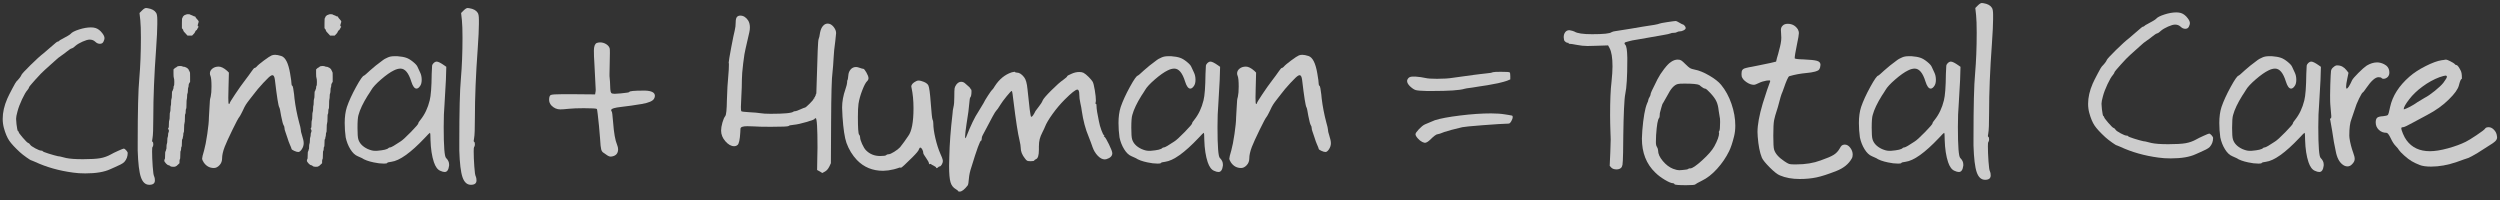 <?xml version="1.0" encoding="UTF-8"?>
<svg width="500px" height="40px" viewBox="0 0 500 40" version="1.1" xmlns="http://www.w3.org/2000/svg" xmlns:xlink="http://www.w3.org/1999/xlink">
    <rect x="0" y="0" width="500" height="40" fill="#333333" stroke="none"/>
    <title>clinical-plus-human</title>
    <g id="clinical-plus-human" stroke="none" stroke-width="1" fill="none" fill-rule="evenodd" opacity="0.75">
        <path d="M14.14,6.76 C14.38,6.467 14.933,6.18 15.8,5.9 C16.667,5.62 17.46,5.48 18.18,5.48 C18.527,5.48 18.833,5.52 19.1,5.6 C19.607,5.76 20.06,6.107 20.46,6.64 C20.753,7.013 20.9,7.347 20.9,7.64 C20.9,7.827 20.833,8.053 20.7,8.32 C20.567,8.613 20.327,8.76 19.98,8.76 C19.633,8.76 19.313,8.613 19.02,8.32 C18.727,8.053 18.367,7.92 17.94,7.92 C17.593,7.92 17.12,8.053 16.52,8.32 C15.92,8.587 15.447,8.867 15.1,9.16 C14.807,9.453 14.553,9.627 14.34,9.68 C14.18,9.707 13.833,9.933 13.3,10.36 C13.087,10.547 12.747,10.8 12.28,11.12 C11.813,11.44 11.473,11.707 11.26,11.92 C11.073,12.107 10.693,12.447 10.12,12.94 C9.547,13.433 9.153,13.787 8.94,14 C8.513,14.373 7.887,15.02 7.06,15.94 C6.233,16.86 5.82,17.36 5.82,17.44 C5.82,17.547 5.713,17.733 5.5,18 C5.207,18.32 4.847,18.933 4.42,19.84 C3.993,20.747 3.687,21.56 3.5,22.28 C3.313,22.947 3.22,23.44 3.22,23.76 C3.22,23.84 3.247,24.2 3.3,24.84 C3.407,25.693 3.5,26.147 3.58,26.2 C3.687,26.253 3.74,26.32 3.74,26.4 C3.74,26.533 4.013,26.913 4.56,27.54 C5.107,28.167 5.447,28.507 5.58,28.56 C5.767,28.613 5.913,28.733 6.02,28.92 C6.127,29.107 6.467,29.353 7.04,29.66 C7.613,29.967 8.007,30.12 8.22,30.12 C8.407,30.12 8.513,30.16 8.54,30.24 C8.567,30.32 8.96,30.48 9.72,30.72 C10.48,30.96 11.1,31.133 11.58,31.24 C11.687,31.24 11.833,31.26 12.02,31.3 C12.207,31.34 12.42,31.393 12.66,31.46 C12.9,31.527 13.087,31.573 13.22,31.6 C13.967,31.76 15.087,31.84 16.58,31.84 C18.127,31.84 19.28,31.773 20.04,31.64 C20.8,31.507 21.513,31.253 22.18,30.88 C22.5,30.693 22.987,30.453 23.64,30.16 C24.293,29.867 24.66,29.72 24.74,29.72 C24.873,29.72 25.04,29.833 25.24,30.06 C25.44,30.287 25.54,30.467 25.54,30.6 C25.54,31.293 25.313,31.893 24.86,32.4 C24.7,32.56 24.453,32.727 24.12,32.9 C23.787,33.073 23.4,33.253 22.96,33.44 C22.52,33.627 22.22,33.76 22.06,33.84 C20.86,34.4 19.193,34.68 17.06,34.68 C16.153,34.68 15.34,34.627 14.62,34.52 C11.82,34.147 9.273,33.427 6.98,32.36 C6.873,32.307 6.713,32.24 6.5,32.16 L6.3,32.08 C6.193,32.08 5.86,31.88 5.3,31.48 C4.74,31.08 4.3,30.733 3.98,30.44 C2.967,29.507 2.253,28.733 1.84,28.12 C1.427,27.507 1.073,26.667 0.78,25.6 C0.62,25.013 0.54,24.4 0.54,23.76 C0.54,22.48 0.847,21.133 1.46,19.72 C1.647,19.293 1.98,18.627 2.46,17.72 C2.94,16.813 3.22,16.333 3.3,16.28 C3.833,15.747 4.167,15.307 4.3,14.96 C4.407,14.747 5.007,14.1 6.1,13.02 C7.193,11.94 8.087,11.133 8.78,10.6 C8.94,10.467 9.233,10.213 9.66,9.84 C10.087,9.467 10.367,9.227 10.5,9.12 C11.087,8.587 11.433,8.32 11.54,8.32 C11.647,8.32 11.713,8.293 11.74,8.24 C11.9,8.08 12.127,7.933 12.42,7.8 C13.433,7.267 14.007,6.92 14.14,6.76 Z" id="Path" fill="#FFFFFF" fill-rule="nonzero"></path>
        <path d="M28.42,2.08 C28.74,1.76 29.007,1.6 29.22,1.6 C29.247,1.6 29.293,1.607 29.36,1.62 C29.427,1.633 29.487,1.64 29.54,1.64 C30.367,1.773 30.927,2.08 31.22,2.56 C31.38,2.773 31.46,3.24 31.46,3.96 L31.46,4.84 C31.46,5.853 31.38,7.507 31.22,9.8 C30.847,14.893 30.66,19.467 30.66,23.52 C30.66,25.733 30.607,27.107 30.5,27.64 C30.393,28.093 30.393,28.333 30.5,28.36 C30.607,28.413 30.66,28.573 30.66,28.84 C30.66,29.107 30.607,29.293 30.5,29.4 C30.447,29.453 30.42,29.747 30.42,30.28 C30.42,31.133 30.46,32.133 30.54,33.28 C30.62,34.427 30.713,35.08 30.82,35.24 C30.927,35.453 30.98,35.733 30.98,36.08 C30.98,36.667 30.607,36.96 29.86,36.96 C29.087,36.96 28.527,36.453 28.18,35.44 C27.833,34.427 27.62,32.653 27.54,30.12 L27.54,28.48 C27.54,22.213 27.647,17.96 27.86,15.72 C28.073,13.213 28.18,10.493 28.18,7.56 C28.18,6.013 28.14,4.84 28.06,4.04 L27.9,2.6 L28.42,2.08 Z" id="Path" fill="#FFFFFF" fill-rule="nonzero"></path>
        <path d="M36.7,3.2 C36.833,3.067 36.927,3 36.98,3 C37.033,3 37.107,2.973 37.2,2.92 C37.293,2.867 37.42,2.84 37.58,2.84 C37.847,2.84 38.007,2.867 38.06,2.92 C38.113,2.973 38.167,3 38.22,3 C38.273,3 38.327,3.02 38.38,3.06 C38.433,3.1 38.473,3.12 38.5,3.12 C38.553,3.12 38.613,3.147 38.68,3.2 C38.747,3.253 38.82,3.28 38.9,3.28 C39.033,3.28 39.1,3.32 39.1,3.4 C39.1,3.48 39.207,3.627 39.42,3.84 C39.633,4.053 39.74,4.227 39.74,4.36 C39.74,4.387 39.693,4.54 39.6,4.82 C39.507,5.1 39.527,5.253 39.66,5.28 C39.74,5.333 39.747,5.387 39.68,5.44 C39.613,5.493 39.58,5.533 39.58,5.56 C39.58,5.613 39.553,5.667 39.5,5.72 C39.447,5.773 39.42,5.827 39.42,5.88 C39.42,5.933 39.373,5.987 39.28,6.04 C39.187,6.093 39.14,6.133 39.14,6.16 C39.14,6.187 39.113,6.233 39.06,6.3 C39.007,6.367 38.98,6.427 38.98,6.48 C38.98,6.533 38.793,6.747 38.42,7.12 L37.5,7.12 L37.1,6.68 C36.807,6.387 36.66,6.2 36.66,6.12 C36.66,5.987 36.567,5.827 36.38,5.64 L36.38,4.64 C36.38,3.973 36.407,3.627 36.46,3.6 C36.513,3.547 36.54,3.493 36.54,3.44 C36.54,3.387 36.593,3.307 36.7,3.2 Z M34.7,13.88 C34.94,13.64 35.087,13.52 35.14,13.52 C35.193,13.52 35.273,13.467 35.38,13.36 C35.487,13.253 35.687,13.2 35.98,13.2 C36.22,13.2 36.387,13.227 36.48,13.28 C36.573,13.333 36.687,13.36 36.82,13.36 C36.927,13.36 37.02,13.387 37.1,13.44 C37.18,13.493 37.233,13.52 37.26,13.52 C37.313,13.52 37.407,13.58 37.54,13.7 C37.673,13.82 37.74,13.907 37.74,13.96 C37.74,14.013 37.767,14.067 37.82,14.12 C37.873,14.173 37.9,14.227 37.9,14.28 C37.9,14.333 37.927,14.387 37.98,14.44 C38.007,14.44 38.02,14.773 38.02,15.44 L38.02,16.36 C37.833,16.653 37.74,16.84 37.74,16.92 C37.74,17.187 37.713,17.373 37.66,17.48 C37.607,17.587 37.58,17.787 37.58,18.08 C37.58,18.373 37.553,18.573 37.5,18.68 C37.447,18.787 37.42,18.973 37.42,19.24 C37.42,19.507 37.4,19.707 37.36,19.84 C37.32,19.973 37.3,20.28 37.3,20.76 C37.3,21.4 37.273,21.733 37.22,21.76 C37.167,21.813 37.14,21.987 37.14,22.28 C37.14,22.573 37.113,22.747 37.06,22.8 C37.007,22.827 36.98,23.133 36.98,23.72 C36.98,24.2 36.953,24.507 36.9,24.64 C36.847,24.773 36.82,25.08 36.82,25.56 C36.82,26.147 36.793,26.453 36.74,26.48 C36.687,26.533 36.66,26.68 36.66,26.92 C36.66,27.08 36.64,27.213 36.6,27.32 C36.56,27.427 36.54,27.533 36.54,27.64 C36.54,27.72 36.513,27.787 36.46,27.84 C36.407,27.867 36.38,28.12 36.38,28.6 C36.38,29.08 36.353,29.333 36.3,29.36 C36.247,29.413 36.22,29.547 36.22,29.76 C36.22,29.973 36.193,30.107 36.14,30.16 C36.087,30.187 36.06,30.467 36.06,31 C36.06,31.533 36.033,31.813 35.98,31.84 C35.927,31.893 35.9,32.04 35.9,32.28 L35.9,32.64 C35.527,33.013 35.327,33.2 35.3,33.2 C35.247,33.2 35.193,33.227 35.14,33.28 C35.087,33.333 34.913,33.36 34.62,33.36 C34.327,33.36 34.127,33.307 34.02,33.2 C33.913,33.093 33.807,33.04 33.7,33.04 C33.593,33.04 33.433,32.933 33.22,32.72 C32.98,32.48 32.86,32.28 32.86,32.12 C32.86,31.987 32.887,31.893 32.94,31.84 C32.993,31.813 33.02,31.547 33.02,31.04 C33.02,30.56 33.047,30.307 33.1,30.28 C33.153,30.227 33.18,30.16 33.18,30.08 C33.18,29.973 33.207,29.893 33.26,29.84 C33.287,29.813 33.3,29.64 33.3,29.32 C33.3,29.053 33.327,28.86 33.38,28.74 C33.433,28.62 33.46,28.4 33.46,28.08 C33.46,27.76 33.487,27.54 33.54,27.42 C33.593,27.3 33.62,27.133 33.62,26.92 C33.62,26.733 33.647,26.593 33.7,26.5 C33.753,26.407 33.78,26.293 33.78,26.16 C33.78,26.053 33.753,25.967 33.7,25.9 C33.647,25.833 33.62,25.773 33.62,25.72 C33.62,25.667 33.647,25.613 33.7,25.56 C33.753,25.533 33.78,25.28 33.78,24.8 C33.78,24.4 33.807,24.147 33.86,24.04 C33.913,23.933 33.94,23.653 33.94,23.2 C33.94,22.773 33.967,22.507 34.02,22.4 C34.073,22.293 34.1,22.08 34.1,21.76 C34.1,21.44 34.12,21.227 34.16,21.12 C34.2,21.013 34.22,20.787 34.22,20.44 C34.22,20.093 34.247,19.867 34.3,19.76 C34.353,19.653 34.38,19.4 34.38,19 C34.38,18.52 34.407,18.267 34.46,18.24 C34.513,18.187 34.54,18.133 34.54,18.08 C34.54,18.027 34.567,17.953 34.62,17.86 C34.673,17.767 34.7,17.667 34.7,17.56 C34.7,17.347 34.727,17.213 34.78,17.16 C34.833,17.133 34.86,16.88 34.86,16.4 C34.86,16 34.833,15.74 34.78,15.62 C34.727,15.5 34.7,15.213 34.7,14.76 L34.7,13.88 Z" id="Shape" fill="#FFFFFF" fill-rule="nonzero"></path>
        <path d="M41.78,23.52 C41.78,23.2 41.813,22.62 41.88,21.78 C41.947,20.94 41.98,20.387 41.98,20.12 C41.98,19.96 42.033,19.693 42.14,19.32 C42.247,18.84 42.3,18.173 42.3,17.32 C42.3,16.227 42.233,15.52 42.1,15.2 C42.02,15.04 41.98,14.867 41.98,14.68 C41.98,14.307 42.147,13.987 42.48,13.72 C42.813,13.453 43.233,13.32 43.74,13.32 C44.22,13.32 44.78,13.6 45.42,14.16 L45.78,14.52 L45.7,17.64 C45.673,18.173 45.66,18.813 45.66,19.56 C45.66,20.387 45.7,20.8 45.78,20.8 C45.887,20.8 45.94,20.747 45.94,20.64 C45.94,20.533 46.3,19.94 47.02,18.86 C47.74,17.78 48.367,16.893 48.9,16.2 C49.513,15.4 49.993,14.747 50.34,14.24 C50.633,13.813 50.82,13.6 50.9,13.6 C51.007,13.6 51.14,13.52 51.3,13.36 C51.513,13.093 52.007,12.673 52.78,12.1 C53.553,11.527 54.073,11.187 54.34,11.08 C54.553,11 54.78,10.96 55.02,10.96 C55.34,10.96 55.753,11.04 56.26,11.2 C57.087,11.467 57.673,12.627 58.02,14.68 C58.207,15.747 58.3,16.44 58.3,16.76 C58.3,16.973 58.353,17.107 58.46,17.16 C58.513,17.16 58.573,17.327 58.64,17.66 C58.707,17.993 58.767,18.407 58.82,18.9 C58.873,19.393 58.9,19.667 58.9,19.72 C59.087,21.267 59.393,22.853 59.82,24.48 C60.033,25.227 60.14,25.68 60.14,25.84 C60.14,26.133 60.233,26.56 60.42,27.12 C60.633,27.76 60.74,28.267 60.74,28.64 C60.74,29.067 60.607,29.48 60.34,29.88 C60.1,30.227 59.873,30.4 59.66,30.4 C59.447,30.4 59.167,30.32 58.82,30.16 C58.473,30 58.3,29.867 58.3,29.76 C58.3,29.68 58.18,29.373 57.94,28.84 C57.807,28.547 57.647,28.1 57.46,27.5 C57.273,26.9 57.14,26.507 57.06,26.32 C56.953,26.053 56.9,25.827 56.9,25.64 C56.9,25.4 56.833,25.187 56.7,25 C56.593,24.84 56.433,24.227 56.22,23.16 C56.06,22.147 55.94,21.587 55.86,21.48 C55.673,21.213 55.38,19.373 54.98,15.96 C54.9,15.347 54.74,15.04 54.5,15.04 C54.42,15.04 54.327,15.067 54.22,15.12 C53.98,15.227 53.453,15.72 52.64,16.6 C51.827,17.48 51.207,18.213 50.78,18.8 C50.62,19.013 50.36,19.347 50,19.8 C49.64,20.253 49.367,20.627 49.18,20.92 C48.993,21.213 48.793,21.6 48.58,22.08 C48.5,22.24 48.407,22.427 48.3,22.64 C48.193,22.853 48.1,23.027 48.02,23.16 C47.94,23.293 47.887,23.373 47.86,23.4 C47.673,23.613 47.213,24.473 46.48,25.98 C45.747,27.487 45.233,28.613 44.94,29.36 C44.593,30.267 44.42,31.04 44.42,31.68 C44.42,32.213 44.247,32.667 43.9,33.04 C43.553,33.413 43.18,33.6 42.78,33.6 C41.927,33.6 41.247,33.227 40.74,32.48 C40.527,32.133 40.42,31.893 40.42,31.76 C40.42,31.52 40.553,30.96 40.82,30.08 C41.033,29.333 41.247,28.233 41.46,26.78 C41.673,25.327 41.78,24.24 41.78,23.52 Z" id="Path" fill="#FFFFFF" fill-rule="nonzero"></path>
        <path d="M65.22,3.2 C65.353,3.067 65.447,3 65.5,3 C65.553,3 65.627,2.973 65.72,2.92 C65.813,2.867 65.94,2.84 66.1,2.84 C66.367,2.84 66.527,2.867 66.58,2.92 C66.633,2.973 66.687,3 66.74,3 C66.793,3 66.847,3.02 66.9,3.06 C66.953,3.1 66.993,3.12 67.02,3.12 C67.073,3.12 67.133,3.147 67.2,3.2 C67.267,3.253 67.34,3.28 67.42,3.28 C67.553,3.28 67.62,3.32 67.62,3.4 C67.62,3.48 67.727,3.627 67.94,3.84 C68.153,4.053 68.26,4.227 68.26,4.36 C68.26,4.387 68.213,4.54 68.12,4.82 C68.027,5.1 68.047,5.253 68.18,5.28 C68.26,5.333 68.267,5.387 68.2,5.44 C68.133,5.493 68.1,5.533 68.1,5.56 C68.1,5.613 68.073,5.667 68.02,5.72 C67.967,5.773 67.94,5.827 67.94,5.88 C67.94,5.933 67.893,5.987 67.8,6.04 C67.707,6.093 67.66,6.133 67.66,6.16 C67.66,6.187 67.633,6.233 67.58,6.3 C67.527,6.367 67.5,6.427 67.5,6.48 C67.5,6.533 67.313,6.747 66.94,7.12 L66.02,7.12 L65.62,6.68 C65.327,6.387 65.18,6.2 65.18,6.12 C65.18,5.987 65.087,5.827 64.9,5.64 L64.9,4.64 C64.9,3.973 64.927,3.627 64.98,3.6 C65.033,3.547 65.06,3.493 65.06,3.44 C65.06,3.387 65.113,3.307 65.22,3.2 Z M63.22,13.88 C63.46,13.64 63.607,13.52 63.66,13.52 C63.713,13.52 63.793,13.467 63.9,13.36 C64.007,13.253 64.207,13.2 64.5,13.2 C64.74,13.2 64.907,13.227 65,13.28 C65.093,13.333 65.207,13.36 65.34,13.36 C65.447,13.36 65.54,13.387 65.62,13.44 C65.7,13.493 65.753,13.52 65.78,13.52 C65.833,13.52 65.927,13.58 66.06,13.7 C66.193,13.82 66.26,13.907 66.26,13.96 C66.26,14.013 66.287,14.067 66.34,14.12 C66.393,14.173 66.42,14.227 66.42,14.28 C66.42,14.333 66.447,14.387 66.5,14.44 C66.527,14.44 66.54,14.773 66.54,15.44 L66.54,16.36 C66.353,16.653 66.26,16.84 66.26,16.92 C66.26,17.187 66.233,17.373 66.18,17.48 C66.127,17.587 66.1,17.787 66.1,18.08 C66.1,18.373 66.073,18.573 66.02,18.68 C65.967,18.787 65.94,18.973 65.94,19.24 C65.94,19.507 65.92,19.707 65.88,19.84 C65.84,19.973 65.82,20.28 65.82,20.76 C65.82,21.4 65.793,21.733 65.74,21.76 C65.687,21.813 65.66,21.987 65.66,22.28 C65.66,22.573 65.633,22.747 65.58,22.8 C65.527,22.827 65.5,23.133 65.5,23.72 C65.5,24.2 65.473,24.507 65.42,24.64 C65.367,24.773 65.34,25.08 65.34,25.56 C65.34,26.147 65.313,26.453 65.26,26.48 C65.207,26.533 65.18,26.68 65.18,26.92 C65.18,27.08 65.16,27.213 65.12,27.32 C65.08,27.427 65.06,27.533 65.06,27.64 C65.06,27.72 65.033,27.787 64.98,27.84 C64.927,27.867 64.9,28.12 64.9,28.6 C64.9,29.08 64.873,29.333 64.82,29.36 C64.767,29.413 64.74,29.547 64.74,29.76 C64.74,29.973 64.713,30.107 64.66,30.16 C64.607,30.187 64.58,30.467 64.58,31 C64.58,31.533 64.553,31.813 64.5,31.84 C64.447,31.893 64.42,32.04 64.42,32.28 L64.42,32.64 C64.047,33.013 63.847,33.2 63.82,33.2 C63.767,33.2 63.713,33.227 63.66,33.28 C63.607,33.333 63.433,33.36 63.14,33.36 C62.847,33.36 62.647,33.307 62.54,33.2 C62.433,33.093 62.327,33.04 62.22,33.04 C62.113,33.04 61.953,32.933 61.74,32.72 C61.5,32.48 61.38,32.28 61.38,32.12 C61.38,31.987 61.407,31.893 61.46,31.84 C61.513,31.813 61.54,31.547 61.54,31.04 C61.54,30.56 61.567,30.307 61.62,30.28 C61.673,30.227 61.7,30.16 61.7,30.08 C61.7,29.973 61.727,29.893 61.78,29.84 C61.807,29.813 61.82,29.64 61.82,29.32 C61.82,29.053 61.847,28.86 61.9,28.74 C61.953,28.62 61.98,28.4 61.98,28.08 C61.98,27.76 62.007,27.54 62.06,27.42 C62.113,27.3 62.14,27.133 62.14,26.92 C62.14,26.733 62.167,26.593 62.22,26.5 C62.273,26.407 62.3,26.293 62.3,26.16 C62.3,26.053 62.273,25.967 62.22,25.9 C62.167,25.833 62.14,25.773 62.14,25.72 C62.14,25.667 62.167,25.613 62.22,25.56 C62.273,25.533 62.3,25.28 62.3,24.8 C62.3,24.4 62.327,24.147 62.38,24.04 C62.433,23.933 62.46,23.653 62.46,23.2 C62.46,22.773 62.487,22.507 62.54,22.4 C62.593,22.293 62.62,22.08 62.62,21.76 C62.62,21.44 62.64,21.227 62.68,21.12 C62.72,21.013 62.74,20.787 62.74,20.44 C62.74,20.093 62.767,19.867 62.82,19.76 C62.873,19.653 62.9,19.4 62.9,19 C62.9,18.52 62.927,18.267 62.98,18.24 C63.033,18.187 63.06,18.133 63.06,18.08 C63.06,18.027 63.087,17.953 63.14,17.86 C63.193,17.767 63.22,17.667 63.22,17.56 C63.22,17.347 63.247,17.213 63.3,17.16 C63.353,17.133 63.38,16.88 63.38,16.4 C63.38,16 63.353,15.74 63.3,15.62 C63.247,15.5 63.22,15.213 63.22,14.76 L63.22,13.88 Z" id="Shape" fill="#FFFFFF" fill-rule="nonzero"></path>
        <path d="M77.58,11.48 C77.927,11.32 78.367,11.24 78.9,11.24 L79.46,11.24 C80.207,11.293 80.807,11.4 81.26,11.56 C81.66,11.693 82.107,11.96 82.6,12.36 C83.093,12.76 83.393,13.093 83.5,13.36 C83.553,13.52 83.727,13.893 84.02,14.48 C84.233,14.907 84.34,15.4 84.34,15.96 C84.34,16.493 84.233,16.907 84.02,17.2 C83.78,17.547 83.54,17.72 83.3,17.72 C82.9,17.72 82.553,17.253 82.26,16.32 C81.727,14.587 81.007,13.72 80.1,13.72 C79.7,13.72 79.26,13.84 78.78,14.08 C78.06,14.427 77.207,15.027 76.22,15.88 C75.233,16.733 74.58,17.44 74.26,18 C74.233,18.053 74.18,18.14 74.1,18.26 C74.02,18.38 73.927,18.527 73.82,18.7 C73.713,18.873 73.62,19.013 73.54,19.12 C72.607,20.613 71.993,21.907 71.7,23 C71.567,23.4 71.5,24.253 71.5,25.56 C71.5,26.733 71.553,27.493 71.66,27.84 C71.9,28.667 72.527,29.32 73.54,29.8 C74.1,30.04 74.567,30.16 74.94,30.16 L75.38,30.16 C76.713,30.053 77.487,29.867 77.7,29.6 C77.78,29.52 77.9,29.48 78.06,29.48 C78.14,29.48 78.367,29.373 78.74,29.16 L80.06,28.32 C80.46,28.08 81.16,27.447 82.16,26.42 C83.16,25.393 83.66,24.813 83.66,24.68 C83.66,24.547 83.807,24.307 84.1,23.96 C84.953,22.893 85.567,21.6 85.94,20.08 C86.18,19.147 86.313,17.373 86.34,14.76 C86.367,13.827 86.393,13.28 86.42,13.12 C86.447,12.96 86.54,12.8 86.7,12.64 C86.913,12.427 87.127,12.32 87.34,12.32 C87.633,12.32 88.14,12.573 88.86,13.08 L89.26,13.36 L89.18,16 C89.153,16.667 89.06,18.307 88.9,20.92 C88.793,22.093 88.74,23.587 88.74,25.4 C88.74,29.293 88.9,31.36 89.22,31.6 C89.62,32 89.82,32.427 89.82,32.88 L89.82,33.12 C89.713,33.973 89.42,34.4 88.94,34.4 C88.7,34.4 88.407,34.32 88.06,34.16 C87.527,33.947 87.1,33.373 86.78,32.44 C86.38,31.24 86.153,29.76 86.1,28 C86.1,27.04 86.06,26.56 85.98,26.56 C85.927,26.56 85.58,26.907 84.94,27.6 C82.14,30.56 79.913,32.147 78.26,32.36 C77.753,32.413 77.473,32.493 77.42,32.6 C77.393,32.68 77.18,32.72 76.78,32.72 C76.14,32.72 75.46,32.64 74.74,32.48 C73.7,32.267 72.9,31.973 72.34,31.6 C72.207,31.52 71.94,31.4 71.54,31.24 C71.007,31.027 70.52,30.567 70.08,29.86 C69.64,29.153 69.327,28.36 69.14,27.48 C69.007,26.547 68.94,25.587 68.94,24.6 C68.94,23.373 69.087,22.307 69.38,21.4 C69.78,20.227 70.393,18.887 71.22,17.38 C72.047,15.873 72.58,15.12 72.82,15.12 C72.873,15.12 73.273,14.773 74.02,14.08 C74.66,13.493 75.527,12.8 76.62,12 C76.727,11.893 77.047,11.72 77.58,11.48 Z" id="Path" fill="#FFFFFF" fill-rule="nonzero"></path>
        <path d="M92.74,2.08 C93.06,1.76 93.327,1.6 93.54,1.6 C93.567,1.6 93.613,1.607 93.68,1.62 C93.747,1.633 93.807,1.64 93.86,1.64 C94.687,1.773 95.247,2.08 95.54,2.56 C95.7,2.773 95.78,3.24 95.78,3.96 L95.78,4.84 C95.78,5.853 95.7,7.507 95.54,9.8 C95.167,14.893 94.98,19.467 94.98,23.52 C94.98,25.733 94.927,27.107 94.82,27.64 C94.713,28.093 94.713,28.333 94.82,28.36 C94.927,28.413 94.98,28.573 94.98,28.84 C94.98,29.107 94.927,29.293 94.82,29.4 C94.767,29.453 94.74,29.747 94.74,30.28 C94.74,31.133 94.78,32.133 94.86,33.28 C94.94,34.427 95.033,35.08 95.14,35.24 C95.247,35.453 95.3,35.733 95.3,36.08 C95.3,36.667 94.927,36.96 94.18,36.96 C93.407,36.96 92.847,36.453 92.5,35.44 C92.153,34.427 91.94,32.653 91.86,30.12 L91.86,28.48 C91.86,22.213 91.967,17.96 92.18,15.72 C92.393,13.213 92.5,10.493 92.5,7.56 C92.5,6.013 92.46,4.84 92.38,4.04 L92.22,2.6 L92.74,2.08 Z" id="Path" fill="#FFFFFF" fill-rule="nonzero"></path>
        <path d="M119.34,8.6 C119.553,8.52 119.78,8.48 120.02,8.48 C120.447,8.48 120.847,8.593 121.22,8.82 C121.593,9.047 121.833,9.333 121.94,9.68 C121.967,9.76 121.98,10.067 121.98,10.6 C121.98,11.027 121.967,11.76 121.94,12.8 C121.913,13.84 121.9,14.507 121.9,14.8 L121.9,15.2 C121.98,15.867 122.033,16.747 122.06,17.84 C122.087,18.213 122.147,18.46 122.24,18.58 C122.333,18.7 122.567,18.76 122.94,18.76 C123.047,18.76 123.447,18.733 124.14,18.68 C125.287,18.573 125.86,18.48 125.86,18.4 C125.86,18.213 126.82,18.12 128.74,18.12 L129.06,18.12 C130.34,18.173 130.98,18.52 130.98,19.16 C130.98,19.347 130.927,19.533 130.82,19.72 C130.58,20.2 129.753,20.56 128.34,20.8 C126.927,21.04 125.567,21.233 124.26,21.38 C122.953,21.527 122.287,21.72 122.26,21.96 C122.207,22.12 122.233,22.227 122.34,22.28 C122.42,22.333 122.513,23.053 122.62,24.44 C122.78,26.6 123.047,28.107 123.42,28.96 C123.553,29.307 123.62,29.6 123.62,29.84 C123.62,30.533 123.327,30.987 122.74,31.2 C122.5,31.28 122.3,31.32 122.14,31.32 C121.9,31.32 121.627,31.207 121.32,30.98 C121.013,30.753 120.833,30.627 120.78,30.6 C120.513,30.467 120.333,30.227 120.24,29.88 C120.147,29.533 120.073,28.84 120.02,27.8 C119.967,27.027 119.893,26.16 119.8,25.2 C119.707,24.24 119.62,23.44 119.54,22.8 C119.46,22.16 119.407,21.827 119.38,21.8 C119.273,21.693 118.407,21.64 116.78,21.64 C115.553,21.64 114.527,21.68 113.7,21.76 C112.98,21.84 112.433,21.88 112.06,21.88 C111.393,21.88 110.807,21.627 110.3,21.12 C109.98,20.773 109.82,20.387 109.82,19.96 C109.82,19.427 109.933,19.107 110.16,19 C110.387,18.893 111.153,18.84 112.46,18.84 L114.7,18.84 L119.02,18.88 L119.1,18.4 C119.127,18.32 119.14,18.147 119.14,17.88 C119.14,17.587 119.047,15.747 118.86,12.36 C118.807,11.693 118.78,10.947 118.78,10.12 C118.78,9.293 118.967,8.787 119.34,8.6 Z" id="Path" fill="#FFFFFF" fill-rule="nonzero"></path>
        <path d="M159.06,22.24 C159.193,22.24 159.527,22.12 160.06,21.88 C160.593,21.64 160.9,21.52 160.98,21.52 C161.087,21.52 161.4,21.26 161.92,20.74 C162.44,20.22 162.7,19.907 162.7,19.8 C162.7,19.747 162.727,19.72 162.78,19.72 C162.86,19.72 162.887,19.673 162.86,19.58 C162.833,19.487 162.86,19.44 162.94,19.44 C163.02,19.44 163.047,19.393 163.02,19.3 C162.993,19.207 163.007,19.16 163.06,19.16 C163.14,19.16 163.167,19.113 163.14,19.02 C163.113,18.927 163.127,18.88 163.18,18.88 C163.26,18.88 163.3,18.467 163.3,17.64 C163.3,17.107 163.38,14.6 163.54,10.12 C163.593,8.68 163.66,7.893 163.74,7.76 C163.82,7.627 163.913,7.2 164.02,6.48 C164.153,5.84 164.38,5.373 164.7,5.08 C164.94,4.84 165.22,4.72 165.54,4.72 C165.887,4.72 166.207,4.86 166.5,5.14 C166.793,5.42 167.007,5.747 167.14,6.12 C167.193,6.28 167.22,6.453 167.22,6.64 C167.22,6.72 167.167,7.24 167.06,8.2 C166.873,9.56 166.767,10.6 166.74,11.32 C166.66,12.76 166.58,13.813 166.5,14.48 C166.34,15.547 166.247,18.853 166.22,24.4 L166.18,32.64 L165.86,33.32 C165.62,33.8 165.327,34.133 164.98,34.32 L164.46,34.6 L163.94,34.28 L163.42,34 L163.46,31.56 C163.46,31.347 163.467,31.013 163.48,30.56 C163.493,30.107 163.5,29.76 163.5,29.52 C163.5,25.6 163.38,23.64 163.14,23.64 C163.007,23.64 162.94,23.68 162.94,23.76 C162.94,23.867 162.393,24.08 161.3,24.4 C160.207,24.72 159.353,24.907 158.74,24.96 C158.127,25.013 157.793,25.093 157.74,25.2 C157.633,25.307 156.433,25.36 154.14,25.36 C152.54,25.36 151.42,25.333 150.78,25.28 C150.433,25.253 149.993,25.24 149.46,25.24 C148.58,25.24 148.127,25.4 148.1,25.72 C148.1,25.747 148.093,25.847 148.08,26.02 C148.067,26.193 148.06,26.333 148.06,26.44 C147.98,27.933 147.793,28.787 147.5,29 C147.313,29.16 147.087,29.24 146.82,29.24 C146.233,29.24 145.653,28.913 145.08,28.26 C144.507,27.607 144.22,26.893 144.22,26.12 C144.22,25.667 144.307,25.133 144.48,24.52 C144.653,23.907 144.847,23.467 145.06,23.2 C145.247,22.96 145.353,21.907 145.38,20.04 C145.433,18.093 145.527,16.467 145.66,15.16 C145.74,14.28 145.78,13.573 145.78,13.04 L145.78,12.76 C145.78,12.733 145.773,12.693 145.76,12.64 C145.747,12.587 145.74,12.547 145.74,12.52 C145.74,12.28 145.913,11.24 146.26,9.4 C146.58,7.72 146.807,6.627 146.94,6.12 C147.073,5.587 147.14,5.027 147.14,4.44 C147.14,3.907 147.233,3.547 147.42,3.36 C147.58,3.2 147.793,3.12 148.06,3.12 C148.673,3.12 149.193,3.44 149.62,4.08 C149.86,4.453 149.98,4.92 149.98,5.48 C149.98,5.8 149.94,6.133 149.86,6.48 C149.647,7.493 149.393,8.6 149.1,9.8 C148.967,10.28 148.813,11.233 148.64,12.66 C148.467,14.087 148.38,15.16 148.38,15.88 C148.38,16.84 148.34,18.04 148.26,19.48 C148.207,20.547 148.18,21.187 148.18,21.4 C148.18,21.907 148.207,22.187 148.26,22.24 C148.34,22.32 148.86,22.387 149.82,22.44 C150.86,22.493 151.62,22.56 152.1,22.64 C152.553,22.72 153.233,22.76 154.14,22.76 C156.887,22.76 158.407,22.613 158.7,22.32 C158.753,22.267 158.873,22.24 159.06,22.24 Z" id="Path" fill="#FFFFFF" fill-rule="nonzero"></path>
        <path d="M171.22,13.4 C171.407,13.4 171.66,13.46 171.98,13.58 C172.3,13.7 172.527,13.76 172.66,13.76 C172.793,13.76 173,14.007 173.28,14.5 C173.56,14.993 173.7,15.373 173.7,15.64 C173.7,15.853 173.607,16.053 173.42,16.24 C173.153,16.48 172.833,17.08 172.46,18.04 C172.087,19 171.833,19.907 171.7,20.76 C171.62,21.32 171.58,22.2 171.58,23.4 C171.58,25.587 171.66,26.76 171.82,26.92 C171.953,27.053 172.02,27.227 172.02,27.44 C172.02,27.76 172.153,28.213 172.42,28.8 C172.687,29.387 172.953,29.813 173.22,30.08 C173.967,30.827 174.9,31.2 176.02,31.2 C176.713,31.2 177.113,31.147 177.22,31.04 C177.353,30.907 177.54,30.84 177.78,30.84 C177.967,30.84 178.32,30.68 178.84,30.36 C179.36,30.04 179.753,29.733 180.02,29.44 C180.1,29.36 180.393,28.973 180.9,28.28 C180.98,28.147 181.08,28 181.2,27.84 C181.32,27.68 181.413,27.547 181.48,27.44 C181.547,27.333 181.593,27.267 181.62,27.24 C182.34,26.307 182.7,24.44 182.7,21.64 C182.7,20.12 182.567,18.747 182.3,17.52 C182.3,17.493 182.293,17.46 182.28,17.42 C182.267,17.38 182.26,17.347 182.26,17.32 C182.26,16.92 182.58,16.56 183.22,16.24 C183.487,16.08 183.833,16.067 184.26,16.2 C185.033,16.413 185.507,16.713 185.68,17.1 C185.853,17.487 186.007,18.613 186.14,20.48 C186.3,22.613 186.42,23.747 186.5,23.88 C186.607,24.093 186.66,24.347 186.66,24.64 C186.66,25.467 186.8,26.473 187.08,27.66 C187.36,28.847 187.687,29.867 188.06,30.72 C188.353,31.36 188.513,31.773 188.54,31.96 L188.54,32.04 C188.567,32.093 188.58,32.133 188.58,32.16 C188.58,32.4 188.507,32.647 188.36,32.9 C188.213,33.153 188.073,33.28 187.94,33.28 C187.833,33.28 187.687,33.373 187.5,33.56 C187.393,33.64 187.313,33.653 187.26,33.6 C187.26,33.52 187.207,33.44 187.1,33.36 C186.993,33.28 186.86,33.2 186.7,33.12 C186.54,33.04 186.433,32.987 186.38,32.96 C186.14,32.747 185.967,32.72 185.86,32.88 C185.807,32.773 185.78,32.693 185.78,32.64 C185.78,32.48 185.593,32.133 185.22,31.6 C184.847,31.067 184.66,30.747 184.66,30.64 C184.66,30.4 184.593,30.153 184.46,29.9 C184.327,29.647 184.193,29.52 184.06,29.52 C183.953,29.52 183.86,29.64 183.78,29.88 C183.727,30.12 183.3,30.64 182.5,31.44 C181.087,32.853 180.313,33.56 180.18,33.56 L180.1,33.52 C180.047,33.467 179.82,33.52 179.42,33.68 C179.18,33.787 178.593,33.92 177.66,34.08 C177.18,34.133 176.833,34.16 176.62,34.16 C174.513,34.16 172.767,33.44 171.38,32 C170.473,31.04 169.78,29.907 169.3,28.6 C168.927,27.533 168.66,25.773 168.5,23.32 C168.447,22.413 168.42,21.813 168.42,21.52 C168.42,20.32 168.647,19.08 169.1,17.8 C169.313,17.16 169.42,16.733 169.42,16.52 C169.42,16.227 169.447,16.053 169.5,16 C169.553,15.973 169.607,15.68 169.66,15.12 C169.687,14.64 169.84,14.233 170.12,13.9 C170.4,13.567 170.767,13.4 171.22,13.4 Z" id="Path" fill="#FFFFFF" fill-rule="nonzero"></path>
        <path d="M202.3,14.48 C202.407,14.453 202.52,14.427 202.64,14.4 C202.76,14.373 202.853,14.36 202.92,14.36 C202.987,14.36 203.02,14.373 203.02,14.4 C203.047,14.48 203.167,14.52 203.38,14.52 C203.86,14.52 204.34,14.827 204.82,15.44 C205.167,15.867 205.393,16.667 205.5,17.84 C205.847,21.387 206.087,23.227 206.22,23.36 L206.26,23.36 C206.447,23.36 206.727,22.973 207.1,22.2 C207.18,22.067 207.407,21.767 207.78,21.3 C208.153,20.833 208.407,20.427 208.54,20.08 C208.673,19.76 209.247,19.093 210.26,18.08 C211.273,17.067 212.073,16.36 212.66,15.96 C213.167,15.587 213.42,15.36 213.42,15.28 C213.42,15.173 213.713,15 214.3,14.76 C214.807,14.52 215.327,14.4 215.86,14.4 C216.207,14.4 216.487,14.453 216.7,14.56 C216.993,14.72 217.333,14.993 217.72,15.38 C218.107,15.767 218.38,16.093 218.54,16.36 C218.673,16.6 218.813,17.16 218.96,18.04 C219.107,18.92 219.18,19.613 219.18,20.12 C219.18,20.173 219.173,20.233 219.16,20.3 C219.147,20.367 219.14,20.413 219.14,20.44 C219.06,20.68 219.087,20.8 219.22,20.8 C219.273,20.8 219.3,20.907 219.3,21.12 C219.3,21.733 219.46,22.773 219.78,24.24 C219.887,24.827 220.053,25.427 220.28,26.04 C220.507,26.653 220.687,27 220.82,27.08 C220.927,27.16 220.927,27.2 220.82,27.2 C220.713,27.2 220.727,27.24 220.86,27.32 C221.047,27.453 221.36,27.973 221.8,28.88 C222.24,29.787 222.46,30.373 222.46,30.64 C222.46,31.2 222.06,31.6 221.26,31.84 C221.18,31.867 221.073,31.88 220.94,31.88 C220.487,31.88 220.027,31.64 219.56,31.16 C219.093,30.68 218.74,30.093 218.5,29.4 C218.313,28.84 218.06,28.16 217.74,27.36 C217.1,25.867 216.633,24.107 216.34,22.08 C216.313,21.787 216.227,21.313 216.08,20.66 C215.933,20.007 215.86,19.427 215.86,18.92 C215.86,18.253 215.727,17.92 215.46,17.92 C215.113,17.92 214.273,18.587 212.94,19.92 C212.087,20.773 211.28,21.727 210.52,22.78 C209.76,23.833 209.247,24.707 208.98,25.4 C208.927,25.56 208.767,25.9 208.5,26.42 C208.233,26.94 208.047,27.407 207.94,27.82 C207.833,28.233 207.78,28.733 207.78,29.32 L207.78,29.64 L207.78,29.96 C207.78,31.08 207.58,31.707 207.18,31.84 C206.967,31.947 206.86,32.027 206.86,32.08 C206.86,32.187 206.62,32.24 206.14,32.24 C205.82,32.24 205.593,32.213 205.46,32.16 C205.327,32.107 205.167,31.947 204.98,31.68 C204.42,30.987 204.14,30.267 204.14,29.52 C204.14,29.227 204.06,28.733 203.9,28.04 C203.58,26.76 203.18,24.173 202.7,20.28 C202.567,19.053 202.46,18.36 202.38,18.2 L202.34,18.2 C202.233,18.2 201.893,18.553 201.32,19.26 C200.747,19.967 200.34,20.52 200.1,20.92 C199.673,21.613 199.393,22.013 199.26,22.12 C199.153,22.2 198.893,22.62 198.48,23.38 C198.067,24.14 197.653,24.92 197.24,25.72 C196.827,26.52 196.593,26.96 196.54,27.04 C196.407,27.253 196.34,27.493 196.34,27.76 C196.34,28 196.3,28.12 196.22,28.12 C196.007,28.12 195.367,29.867 194.3,33.36 C194.007,34.213 193.833,35 193.78,35.72 C193.727,36.467 193.647,36.92 193.54,37.08 C192.9,37.907 192.367,38.32 191.94,38.32 C191.727,38.32 191.62,38.28 191.62,38.2 C191.62,38.147 191.473,38.027 191.18,37.84 C190.647,37.547 190.287,37.08 190.1,36.44 C189.913,35.8 189.82,34.72 189.82,33.2 C189.82,33.04 189.827,32.76 189.84,32.36 C189.853,31.96 189.86,31.64 189.86,31.4 C189.913,28.813 190.127,25.947 190.5,22.8 C190.527,22.267 190.593,21.793 190.7,21.38 C190.807,20.967 190.86,20.32 190.86,19.44 C190.86,18.48 190.88,17.887 190.92,17.66 C190.96,17.433 191.073,17.187 191.26,16.92 C191.553,16.547 191.873,16.36 192.22,16.36 C192.513,16.36 192.767,16.453 192.98,16.64 C193.727,17.253 194.1,17.627 194.1,17.76 C194.18,17.867 194.207,17.907 194.18,17.88 C194.26,17.88 194.3,17.987 194.3,18.2 C194.3,18.893 194.22,19.32 194.06,19.48 C193.98,19.56 193.913,19.947 193.86,20.64 C193.807,21.493 193.62,22.893 193.3,24.84 C193.113,26.093 193.02,26.907 193.02,27.28 C193.02,27.52 193.047,27.64 193.1,27.64 C193.127,27.64 193.167,27.573 193.22,27.44 C194.127,25.12 194.94,23.427 195.66,22.36 C196.193,21.507 196.54,20.933 196.7,20.64 C196.86,20.293 197.153,19.793 197.58,19.14 C198.007,18.487 198.287,18.093 198.42,17.96 C198.527,17.907 198.713,17.653 198.98,17.2 C199.86,15.84 200.967,14.933 202.3,14.48 Z" id="Path" fill="#FFFFFF" fill-rule="nonzero"></path>
        <path d="M232.34,11.48 C232.687,11.32 233.127,11.24 233.66,11.24 L234.22,11.24 C234.967,11.293 235.567,11.4 236.02,11.56 C236.42,11.693 236.867,11.96 237.36,12.36 C237.853,12.76 238.153,13.093 238.26,13.36 C238.313,13.52 238.487,13.893 238.78,14.48 C238.993,14.907 239.1,15.4 239.1,15.96 C239.1,16.493 238.993,16.907 238.78,17.2 C238.54,17.547 238.3,17.72 238.06,17.72 C237.66,17.72 237.313,17.253 237.02,16.32 C236.487,14.587 235.767,13.72 234.86,13.72 C234.46,13.72 234.02,13.84 233.54,14.08 C232.82,14.427 231.967,15.027 230.98,15.88 C229.993,16.733 229.34,17.44 229.02,18 C228.993,18.053 228.94,18.14 228.86,18.26 C228.78,18.38 228.687,18.527 228.58,18.7 C228.473,18.873 228.38,19.013 228.3,19.12 C227.367,20.613 226.753,21.907 226.46,23 C226.327,23.4 226.26,24.253 226.26,25.56 C226.26,26.733 226.313,27.493 226.42,27.84 C226.66,28.667 227.287,29.32 228.3,29.8 C228.86,30.04 229.327,30.16 229.7,30.16 L230.14,30.16 C231.473,30.053 232.247,29.867 232.46,29.6 C232.54,29.52 232.66,29.48 232.82,29.48 C232.9,29.48 233.127,29.373 233.5,29.16 L234.82,28.32 C235.22,28.08 235.92,27.447 236.92,26.42 C237.92,25.393 238.42,24.813 238.42,24.68 C238.42,24.547 238.567,24.307 238.86,23.96 C239.713,22.893 240.327,21.6 240.7,20.08 C240.94,19.147 241.073,17.373 241.1,14.76 C241.127,13.827 241.153,13.28 241.18,13.12 C241.207,12.96 241.3,12.8 241.46,12.64 C241.673,12.427 241.887,12.32 242.1,12.32 C242.393,12.32 242.9,12.573 243.62,13.08 L244.02,13.36 L243.94,16 C243.913,16.667 243.82,18.307 243.66,20.92 C243.553,22.093 243.5,23.587 243.5,25.4 C243.5,29.293 243.66,31.36 243.98,31.6 C244.38,32 244.58,32.427 244.58,32.88 L244.58,33.12 C244.473,33.973 244.18,34.4 243.7,34.4 C243.46,34.4 243.167,34.32 242.82,34.16 C242.287,33.947 241.86,33.373 241.54,32.44 C241.14,31.24 240.913,29.76 240.86,28 C240.86,27.04 240.82,26.56 240.74,26.56 C240.687,26.56 240.34,26.907 239.7,27.6 C236.9,30.56 234.673,32.147 233.02,32.36 C232.513,32.413 232.233,32.493 232.18,32.6 C232.153,32.68 231.94,32.72 231.54,32.72 C230.9,32.72 230.22,32.64 229.5,32.48 C228.46,32.267 227.66,31.973 227.1,31.6 C226.967,31.52 226.7,31.4 226.3,31.24 C225.767,31.027 225.28,30.567 224.84,29.86 C224.4,29.153 224.087,28.36 223.9,27.48 C223.767,26.547 223.7,25.587 223.7,24.6 C223.7,23.373 223.847,22.307 224.14,21.4 C224.54,20.227 225.153,18.887 225.98,17.38 C226.807,15.873 227.34,15.12 227.58,15.12 C227.633,15.12 228.033,14.773 228.78,14.08 C229.42,13.493 230.287,12.8 231.38,12 C231.487,11.893 231.807,11.72 232.34,11.48 Z" id="Path" fill="#FFFFFF" fill-rule="nonzero"></path>
        <path d="M247.22,23.52 C247.22,23.2 247.253,22.62 247.32,21.78 C247.387,20.94 247.42,20.387 247.42,20.12 C247.42,19.96 247.473,19.693 247.58,19.32 C247.687,18.84 247.74,18.173 247.74,17.32 C247.74,16.227 247.673,15.52 247.54,15.2 C247.46,15.04 247.42,14.867 247.42,14.68 C247.42,14.307 247.587,13.987 247.92,13.72 C248.253,13.453 248.673,13.32 249.18,13.32 C249.66,13.32 250.22,13.6 250.86,14.16 L251.22,14.52 L251.14,17.64 C251.113,18.173 251.1,18.813 251.1,19.56 C251.1,20.387 251.14,20.8 251.22,20.8 C251.327,20.8 251.38,20.747 251.38,20.64 C251.38,20.533 251.74,19.94 252.46,18.86 C253.18,17.78 253.807,16.893 254.34,16.2 C254.953,15.4 255.433,14.747 255.78,14.24 C256.073,13.813 256.26,13.6 256.34,13.6 C256.447,13.6 256.58,13.52 256.74,13.36 C256.953,13.093 257.447,12.673 258.22,12.1 C258.993,11.527 259.513,11.187 259.78,11.08 C259.993,11 260.22,10.96 260.46,10.96 C260.78,10.96 261.193,11.04 261.7,11.2 C262.527,11.467 263.113,12.627 263.46,14.68 C263.647,15.747 263.74,16.44 263.74,16.76 C263.74,16.973 263.793,17.107 263.9,17.16 C263.953,17.16 264.013,17.327 264.08,17.66 C264.147,17.993 264.207,18.407 264.26,18.9 C264.313,19.393 264.34,19.667 264.34,19.72 C264.527,21.267 264.833,22.853 265.26,24.48 C265.473,25.227 265.58,25.68 265.58,25.84 C265.58,26.133 265.673,26.56 265.86,27.12 C266.073,27.76 266.18,28.267 266.18,28.64 C266.18,29.067 266.047,29.48 265.78,29.88 C265.54,30.227 265.313,30.4 265.1,30.4 C264.887,30.4 264.607,30.32 264.26,30.16 C263.913,30 263.74,29.867 263.74,29.76 C263.74,29.68 263.62,29.373 263.38,28.84 C263.247,28.547 263.087,28.1 262.9,27.5 C262.713,26.9 262.58,26.507 262.5,26.32 C262.393,26.053 262.34,25.827 262.34,25.64 C262.34,25.4 262.273,25.187 262.14,25 C262.033,24.84 261.873,24.227 261.66,23.16 C261.5,22.147 261.38,21.587 261.3,21.48 C261.113,21.213 260.82,19.373 260.42,15.96 C260.34,15.347 260.18,15.04 259.94,15.04 C259.86,15.04 259.767,15.067 259.66,15.12 C259.42,15.227 258.893,15.72 258.08,16.6 C257.267,17.48 256.647,18.213 256.22,18.8 C256.06,19.013 255.8,19.347 255.44,19.8 C255.08,20.253 254.807,20.627 254.62,20.92 C254.433,21.213 254.233,21.6 254.02,22.08 C253.94,22.24 253.847,22.427 253.74,22.64 C253.633,22.853 253.54,23.027 253.46,23.16 C253.38,23.293 253.327,23.373 253.3,23.4 C253.113,23.613 252.653,24.473 251.92,25.98 C251.187,27.487 250.673,28.613 250.38,29.36 C250.033,30.267 249.86,31.04 249.86,31.68 C249.86,32.213 249.687,32.667 249.34,33.04 C248.993,33.413 248.62,33.6 248.22,33.6 C247.367,33.6 246.687,33.227 246.18,32.48 C245.967,32.133 245.86,31.893 245.86,31.76 C245.86,31.52 245.993,30.96 246.26,30.08 C246.473,29.333 246.687,28.233 246.9,26.78 C247.113,25.327 247.22,24.24 247.22,23.52 Z" id="Path" fill="#FFFFFF" fill-rule="nonzero"></path>
        <path d="M298.58,14.44 C298.793,14.387 299.327,14.36 300.18,14.36 C301.273,14.36 301.86,14.4 301.94,14.48 C302.02,14.56 302.06,14.813 302.06,15.24 L302.06,15.88 L301.38,16.16 C300.793,16.347 300.207,16.507 299.62,16.64 C298.393,16.88 297.687,17.013 297.5,17.04 C297.073,17.093 296.547,17.173 295.92,17.28 C295.293,17.387 294.793,17.467 294.42,17.52 C293.54,17.627 293.033,17.707 292.9,17.76 C291.967,18.053 289.793,18.2 286.38,18.2 L285.38,18.2 C284.233,18.173 283.493,18.113 283.16,18.02 C282.827,17.927 282.433,17.667 281.98,17.24 C281.607,16.867 281.42,16.52 281.42,16.2 C281.42,15.987 281.527,15.773 281.74,15.56 C281.927,15.4 282.193,15.32 282.54,15.32 L283.14,15.32 C283.86,15.373 284.513,15.467 285.1,15.6 C285.527,15.707 286.3,15.76 287.42,15.76 C288.7,15.76 289.74,15.693 290.54,15.56 C293.26,15.187 294.713,14.987 294.9,14.96 C295.033,14.933 295.407,14.887 296.02,14.82 C296.633,14.753 297.047,14.707 297.26,14.68 C297.927,14.627 298.367,14.547 298.58,14.44 Z M286.98,24.04 C288.073,23.693 289.753,23.38 292.02,23.1 C294.287,22.82 296.353,22.68 298.22,22.68 C299.287,22.68 300.22,22.747 301.02,22.88 C301.207,22.907 301.42,22.94 301.66,22.98 C301.9,23.02 302.08,23.053 302.2,23.08 C302.32,23.107 302.393,23.12 302.42,23.12 C302.5,23.147 302.54,23.24 302.54,23.4 C302.54,23.64 302.447,23.92 302.26,24.24 C302.073,24.56 301.9,24.72 301.74,24.72 C300.7,24.747 298.973,24.853 296.56,25.04 C294.147,25.227 292.78,25.36 292.46,25.44 C290.753,25.84 289.553,26.16 288.86,26.4 C288.14,26.693 287.7,26.84 287.54,26.84 C287.273,26.84 286.767,27.213 286.02,27.96 C285.593,28.36 285.247,28.56 284.98,28.56 C284.9,28.56 284.727,28.507 284.46,28.4 C284.14,28.24 283.833,27.993 283.54,27.66 C283.247,27.327 283.1,27.053 283.1,26.84 C283.1,26.653 283.327,26.32 283.78,25.84 C284.233,25.36 284.633,25.04 284.98,24.88 C286.207,24.347 286.873,24.067 286.98,24.04 Z" id="Shape" fill="#FFFFFF" fill-rule="nonzero"></path>
        <path d="M335.9,6.28 C335.713,6.28 335.547,6.327 335.4,6.42 C335.253,6.513 335.06,6.56 334.82,6.56 C334.473,6.56 334.233,6.6 334.1,6.68 C333.967,6.76 333.42,6.88 332.46,7.04 C332.113,7.093 330.513,7.373 327.66,7.88 C326.647,8.04 326.087,8.147 325.98,8.2 C325.927,8.227 325.8,8.26 325.6,8.3 C325.4,8.34 325.233,8.387 325.1,8.44 C324.967,8.493 324.9,8.573 324.9,8.68 C324.9,8.76 324.953,8.853 325.06,8.96 C325.3,9.2 325.433,10.053 325.46,11.52 L325.46,12.12 C325.46,15.32 325.327,17.533 325.06,18.76 C324.953,19.267 324.867,20.273 324.8,21.78 C324.733,23.287 324.687,25.02 324.66,26.98 C324.633,28.94 324.62,30.107 324.62,30.48 C324.593,31.813 324.553,32.633 324.5,32.94 C324.447,33.247 324.34,33.467 324.18,33.6 C323.967,33.787 323.673,33.88 323.3,33.88 C322.847,33.88 322.5,33.76 322.26,33.52 L321.94,33.16 L322.06,30.48 C322.113,29.307 322.14,28.453 322.14,27.92 C322.14,27.733 322.133,27.507 322.12,27.24 C322.107,26.973 322.1,26.813 322.1,26.76 C322.047,25.267 322.02,24.027 322.02,23.04 C322.02,20.107 322.113,17.893 322.3,16.4 C322.433,15.12 322.5,14.08 322.5,13.28 C322.5,11.547 322.3,10.32 321.9,9.6 L321.62,9.08 L319.1,9.16 C318.647,9.187 318.113,9.2 317.5,9.2 C316.807,9.2 316.06,9.12 315.26,8.96 C314.593,8.827 314.14,8.76 313.9,8.76 L313.82,8.76 C313.767,8.787 313.74,8.76 313.74,8.68 C313.74,8.6 313.7,8.56 313.62,8.56 C313.487,8.587 313.333,8.54 313.16,8.42 C312.987,8.3 312.873,8.173 312.82,8.04 C312.767,7.773 312.74,7.573 312.74,7.44 C312.74,7.04 312.84,6.707 313.04,6.44 C313.24,6.173 313.513,6.04 313.86,6.04 C313.887,6.04 313.927,6.047 313.98,6.06 C314.033,6.073 314.073,6.08 314.1,6.08 C314.393,6.133 314.66,6.213 314.9,6.32 C315.433,6.667 316.607,6.84 318.42,6.84 C320.687,6.84 321.98,6.707 322.3,6.44 C322.513,6.333 322.74,6.267 322.98,6.24 C323.94,6.107 324.953,5.947 326.02,5.76 C327.087,5.573 327.953,5.427 328.62,5.32 C330.54,5.053 331.633,4.853 331.9,4.72 C331.98,4.667 332.5,4.567 333.46,4.42 C334.42,4.273 334.993,4.2 335.18,4.2 C335.26,4.2 335.493,4.313 335.88,4.54 C336.267,4.767 336.487,4.88 336.54,4.88 C336.647,4.88 336.773,4.967 336.92,5.14 C337.067,5.313 337.14,5.467 337.14,5.6 C337.14,5.76 337.007,5.913 336.74,6.06 C336.473,6.207 336.193,6.28 335.9,6.28 Z" id="Path" fill="#FFFFFF" fill-rule="nonzero"></path>
        <path d="M341.02,17.72 C340.913,17.72 340.793,17.68 340.66,17.6 C340.527,17.52 340.373,17.413 340.2,17.28 C340.027,17.147 339.913,17.053 339.86,17 C339.487,16.813 338.5,16.72 336.9,16.72 C336.207,16.72 335.767,16.747 335.58,16.8 C334.86,16.96 334.153,17.733 333.46,19.12 C332.927,20.08 332.647,20.573 332.62,20.6 C332.513,20.707 332.4,21 332.28,21.48 C332.16,21.96 332.087,22.227 332.06,22.28 C331.98,22.493 331.94,22.76 331.94,23.08 C331.94,23.347 331.9,23.52 331.82,23.6 C331.553,23.867 331.353,25.013 331.22,27.04 C331.193,27.44 331.18,27.893 331.18,28.4 C331.18,28.88 331.247,29.2 331.38,29.36 C331.54,29.627 331.62,29.88 331.62,30.12 C331.62,30.76 331.933,31.453 332.56,32.2 C333.187,32.947 333.873,33.467 334.62,33.76 C335.1,33.947 335.527,34.04 335.9,34.04 C336.14,34.04 336.34,34.027 336.5,34 C337.167,33.947 337.54,33.88 337.62,33.8 C337.727,33.693 337.847,33.653 337.98,33.68 L338.06,33.68 C338.46,33.68 339.253,33.14 340.44,32.06 C341.627,30.98 342.433,30.053 342.86,29.28 C343.5,28.107 343.82,27.213 343.82,26.6 L343.78,26.48 C343.727,26.427 343.753,26.333 343.86,26.2 C343.967,26.04 344.02,25.44 344.02,24.4 C344.02,23.84 343.993,23.507 343.94,23.4 C343.913,23.347 343.847,22.933 343.74,22.16 C343.66,21.36 343.5,20.72 343.26,20.24 C343.073,19.813 342.693,19.287 342.12,18.66 C341.547,18.033 341.18,17.72 341.02,17.72 Z M329.66,20 C329.66,19.893 329.733,19.713 329.88,19.46 C330.027,19.207 330.1,19.04 330.1,18.96 C330.1,18.8 330.187,18.533 330.36,18.16 C330.533,17.787 330.747,17.353 331,16.86 C331.253,16.367 331.42,16.027 331.5,15.84 C331.847,15.173 332.287,14.493 332.82,13.8 C333.353,13.107 333.807,12.64 334.18,12.4 C334.633,12.08 335.087,11.92 335.54,11.92 C335.833,11.92 336.067,11.973 336.24,12.08 C336.413,12.187 336.7,12.44 337.1,12.84 C337.5,13.24 337.8,13.5 338,13.62 C338.2,13.74 338.513,13.84 338.94,13.92 C339.793,14.08 340.76,14.473 341.84,15.1 C342.92,15.727 343.713,16.347 344.22,16.96 C345.1,18.027 345.793,19.3 346.3,20.78 C346.807,22.26 347.06,23.707 347.06,25.12 C347.06,25.893 346.98,26.6 346.82,27.24 C346.5,28.547 346.167,29.547 345.82,30.24 C345.207,31.493 344.407,32.667 343.42,33.76 C342.433,34.853 341.407,35.653 340.34,36.16 C339.593,36.533 339.167,36.773 339.06,36.88 C338.98,36.987 338.367,37.04 337.22,37.04 C335.727,37.04 334.953,36.973 334.9,36.84 C334.847,36.707 334.74,36.64 334.58,36.64 C334.26,36.64 333.72,36.413 332.96,35.96 C332.2,35.507 331.567,35.027 331.06,34.52 C329.273,32.813 328.38,30.547 328.38,27.72 C328.38,27.4 328.407,26.867 328.46,26.12 C328.673,23.507 328.993,21.693 329.42,20.68 C329.58,20.36 329.66,20.133 329.66,20 Z" id="Shape" fill="#FFFFFF" fill-rule="nonzero"></path>
        <path d="M356.5,5.16 C356.74,4.893 357.087,4.76 357.54,4.76 C358.42,4.76 359.1,5.133 359.58,5.88 C359.713,6.147 359.78,6.387 359.78,6.6 C359.78,6.92 359.647,7.707 359.38,8.96 C359.087,10.373 358.94,11.267 358.94,11.64 C358.94,11.773 359.527,11.853 360.7,11.88 C362.007,11.933 362.9,12.027 363.38,12.16 C363.86,12.293 364.1,12.56 364.1,12.96 C364.1,13.04 364.073,13.213 364.02,13.48 C363.94,13.747 363.84,13.927 363.72,14.02 C363.6,14.113 363.367,14.213 363.02,14.32 C362.513,14.453 361.94,14.547 361.3,14.6 C360.1,14.707 358.953,14.92 357.86,15.24 C357.753,15.267 357.6,15.507 357.4,15.96 C357.2,16.413 357.007,16.92 356.82,17.48 C356.633,18.04 356.527,18.333 356.5,18.36 C356.287,18.787 355.98,19.8 355.58,21.4 C355.127,22.787 354.873,23.667 354.82,24.04 C354.713,24.6 354.66,25.64 354.66,27.16 C354.66,28.653 354.713,29.573 354.82,29.92 C355.06,30.72 355.74,31.493 356.86,32.24 C357.287,32.533 357.6,32.713 357.8,32.78 C358,32.847 358.327,32.88 358.78,32.88 L359.26,32.88 C361.1,32.88 362.727,32.613 364.14,32.08 C365.367,31.653 366.227,31.287 366.72,30.98 C367.213,30.673 367.607,30.267 367.9,29.76 C368.087,29.413 368.24,29.193 368.36,29.1 C368.48,29.007 368.647,28.947 368.86,28.92 L368.98,28.92 C369.38,28.92 369.74,29.133 370.06,29.56 C370.38,29.987 370.54,30.44 370.54,30.92 C370.54,31.24 370.473,31.507 370.34,31.72 C369.727,32.813 368.7,33.64 367.26,34.2 C365.633,34.84 364.313,35.267 363.3,35.48 C362.287,35.693 361.167,35.8 359.94,35.8 C358.42,35.8 357.1,35.56 355.98,35.08 C355.5,34.893 354.833,34.373 353.98,33.52 C353.127,32.667 352.593,32.013 352.38,31.56 C351.953,30.52 351.673,29.093 351.54,27.28 C351.54,27.173 351.533,27.02 351.52,26.82 C351.507,26.62 351.5,26.48 351.5,26.4 C351.5,24.96 351.847,23.067 352.54,20.72 C353.233,18.507 353.727,17.04 354.02,16.32 C354.073,16.16 354.02,16.08 353.86,16.08 L353.3,16.12 C352.713,16.227 352.207,16.387 351.78,16.6 C351.3,16.84 350.967,16.96 350.78,16.96 C350.3,16.96 349.8,16.78 349.28,16.42 C348.76,16.06 348.447,15.68 348.34,15.28 C348.287,14.987 348.287,14.667 348.34,14.32 C348.393,14.027 348.567,13.82 348.86,13.7 C349.153,13.58 349.98,13.4 351.34,13.16 C352.167,12.973 353.073,12.787 354.06,12.6 L355.22,12.32 L355.38,11.64 C355.593,10.947 355.74,10.413 355.82,10.04 C356.113,9.027 356.26,8.2 356.26,7.56 C356.26,7.213 356.247,6.933 356.22,6.72 C356.193,6.507 356.18,6.267 356.18,6 C356.18,5.653 356.287,5.373 356.5,5.16 Z" id="Path" fill="#FFFFFF" fill-rule="nonzero"></path>
        <path d="M380.42,11.48 C380.767,11.32 381.207,11.24 381.74,11.24 L382.3,11.24 C383.047,11.293 383.647,11.4 384.1,11.56 C384.5,11.693 384.947,11.96 385.44,12.36 C385.933,12.76 386.233,13.093 386.34,13.36 C386.393,13.52 386.567,13.893 386.86,14.48 C387.073,14.907 387.18,15.4 387.18,15.96 C387.18,16.493 387.073,16.907 386.86,17.2 C386.62,17.547 386.38,17.72 386.14,17.72 C385.74,17.72 385.393,17.253 385.1,16.32 C384.567,14.587 383.847,13.72 382.94,13.72 C382.54,13.72 382.1,13.84 381.62,14.08 C380.9,14.427 380.047,15.027 379.06,15.88 C378.073,16.733 377.42,17.44 377.1,18 C377.073,18.053 377.02,18.14 376.94,18.26 C376.86,18.38 376.767,18.527 376.66,18.7 C376.553,18.873 376.46,19.013 376.38,19.12 C375.447,20.613 374.833,21.907 374.54,23 C374.407,23.4 374.34,24.253 374.34,25.56 C374.34,26.733 374.393,27.493 374.5,27.84 C374.74,28.667 375.367,29.32 376.38,29.8 C376.94,30.04 377.407,30.16 377.78,30.16 L378.22,30.16 C379.553,30.053 380.327,29.867 380.54,29.6 C380.62,29.52 380.74,29.48 380.9,29.48 C380.98,29.48 381.207,29.373 381.58,29.16 L382.9,28.32 C383.3,28.08 384,27.447 385,26.42 C386,25.393 386.5,24.813 386.5,24.68 C386.5,24.547 386.647,24.307 386.94,23.96 C387.793,22.893 388.407,21.6 388.78,20.08 C389.02,19.147 389.153,17.373 389.18,14.76 C389.207,13.827 389.233,13.28 389.26,13.12 C389.287,12.96 389.38,12.8 389.54,12.64 C389.753,12.427 389.967,12.32 390.18,12.32 C390.473,12.32 390.98,12.573 391.7,13.08 L392.1,13.36 L392.02,16 C391.993,16.667 391.9,18.307 391.74,20.92 C391.633,22.093 391.58,23.587 391.58,25.4 C391.58,29.293 391.74,31.36 392.06,31.6 C392.46,32 392.66,32.427 392.66,32.88 L392.66,33.12 C392.553,33.973 392.26,34.4 391.78,34.4 C391.54,34.4 391.247,34.32 390.9,34.16 C390.367,33.947 389.94,33.373 389.62,32.44 C389.22,31.24 388.993,29.76 388.94,28 C388.94,27.04 388.9,26.56 388.82,26.56 C388.767,26.56 388.42,26.907 387.78,27.6 C384.98,30.56 382.753,32.147 381.1,32.36 C380.593,32.413 380.313,32.493 380.26,32.6 C380.233,32.68 380.02,32.72 379.62,32.72 C378.98,32.72 378.3,32.64 377.58,32.48 C376.54,32.267 375.74,31.973 375.18,31.6 C375.047,31.52 374.78,31.4 374.38,31.24 C373.847,31.027 373.36,30.567 372.92,29.86 C372.48,29.153 372.167,28.36 371.98,27.48 C371.847,26.547 371.78,25.587 371.78,24.6 C371.78,23.373 371.927,22.307 372.22,21.4 C372.62,20.227 373.233,18.887 374.06,17.38 C374.887,15.873 375.42,15.12 375.66,15.12 C375.713,15.12 376.113,14.773 376.86,14.08 C377.5,13.493 378.367,12.8 379.46,12 C379.567,11.893 379.887,11.72 380.42,11.48 Z" id="Path" fill="#FFFFFF" fill-rule="nonzero"></path>
        <path d="M395.58,1.08 C395.9,0.76 396.167,0.6 396.38,0.6 C396.407,0.6 396.453,0.607 396.52,0.62 C396.587,0.633 396.647,0.64 396.7,0.64 C397.527,0.773 398.087,1.08 398.38,1.56 C398.54,1.773 398.62,2.24 398.62,2.96 L398.62,3.84 C398.62,4.853 398.54,6.507 398.38,8.8 C398.007,13.893 397.82,18.467 397.82,22.52 C397.82,24.733 397.767,26.107 397.66,26.64 C397.553,27.093 397.553,27.333 397.66,27.36 C397.767,27.413 397.82,27.573 397.82,27.84 C397.82,28.107 397.767,28.293 397.66,28.4 C397.607,28.453 397.58,28.747 397.58,29.28 C397.58,30.133 397.62,31.133 397.7,32.28 C397.78,33.427 397.873,34.08 397.98,34.24 C398.087,34.453 398.14,34.733 398.14,35.08 C398.14,35.667 397.767,35.96 397.02,35.96 C396.247,35.96 395.687,35.453 395.34,34.44 C394.993,33.427 394.78,31.653 394.7,29.12 L394.7,27.48 C394.7,21.213 394.807,16.96 395.02,14.72 C395.233,12.213 395.34,9.493 395.34,6.56 C395.34,5.013 395.3,3.84 395.22,3.04 L395.06,1.6 L395.58,1.08 Z" id="Path" fill="#FFFFFF" fill-rule="nonzero"></path>
        <path d="M431.22,3.76 C431.46,3.467 432.013,3.18 432.88,2.9 C433.747,2.62 434.54,2.48 435.26,2.48 C435.607,2.48 435.913,2.52 436.18,2.6 C436.687,2.76 437.14,3.107 437.54,3.64 C437.833,4.013 437.98,4.347 437.98,4.64 C437.98,4.827 437.913,5.053 437.78,5.32 C437.647,5.613 437.407,5.76 437.06,5.76 C436.713,5.76 436.393,5.613 436.1,5.32 C435.807,5.053 435.447,4.92 435.02,4.92 C434.673,4.92 434.2,5.053 433.6,5.32 C433,5.587 432.527,5.867 432.18,6.16 C431.887,6.453 431.633,6.627 431.42,6.68 C431.26,6.707 430.913,6.933 430.38,7.36 C430.167,7.547 429.827,7.8 429.36,8.12 C428.893,8.44 428.553,8.707 428.34,8.92 C428.153,9.107 427.773,9.447 427.2,9.94 C426.627,10.433 426.233,10.787 426.02,11 C425.593,11.373 424.967,12.02 424.14,12.94 C423.313,13.86 422.9,14.36 422.9,14.44 C422.9,14.547 422.793,14.733 422.58,15 C422.287,15.32 421.927,15.933 421.5,16.84 C421.073,17.747 420.767,18.56 420.58,19.28 C420.393,19.947 420.3,20.44 420.3,20.76 C420.3,20.84 420.327,21.2 420.38,21.84 C420.487,22.693 420.58,23.147 420.66,23.2 C420.767,23.253 420.82,23.32 420.82,23.4 C420.82,23.533 421.093,23.913 421.64,24.54 C422.187,25.167 422.527,25.507 422.66,25.56 C422.847,25.613 422.993,25.733 423.1,25.92 C423.207,26.107 423.547,26.353 424.12,26.66 C424.693,26.967 425.087,27.12 425.3,27.12 C425.487,27.12 425.593,27.16 425.62,27.24 C425.647,27.32 426.04,27.48 426.8,27.72 C427.56,27.96 428.18,28.133 428.66,28.24 C428.767,28.24 428.913,28.26 429.1,28.3 C429.287,28.34 429.5,28.393 429.74,28.46 C429.98,28.527 430.167,28.573 430.3,28.6 C431.047,28.76 432.167,28.84 433.66,28.84 C435.207,28.84 436.36,28.773 437.12,28.64 C437.88,28.507 438.593,28.253 439.26,27.88 C439.58,27.693 440.067,27.453 440.72,27.16 C441.373,26.867 441.74,26.72 441.82,26.72 C441.953,26.72 442.12,26.833 442.32,27.06 C442.52,27.287 442.62,27.467 442.62,27.6 C442.62,28.293 442.393,28.893 441.94,29.4 C441.78,29.56 441.533,29.727 441.2,29.9 C440.867,30.073 440.48,30.253 440.04,30.44 C439.6,30.627 439.3,30.76 439.14,30.84 C437.94,31.4 436.273,31.68 434.14,31.68 C433.233,31.68 432.42,31.627 431.7,31.52 C428.9,31.147 426.353,30.427 424.06,29.36 C423.953,29.307 423.793,29.24 423.58,29.16 L423.38,29.08 C423.273,29.08 422.94,28.88 422.38,28.48 C421.82,28.08 421.38,27.733 421.06,27.44 C420.047,26.507 419.333,25.733 418.92,25.12 C418.507,24.507 418.153,23.667 417.86,22.6 C417.7,22.013 417.62,21.4 417.62,20.76 C417.62,19.48 417.927,18.133 418.54,16.72 C418.727,16.293 419.06,15.627 419.54,14.72 C420.02,13.813 420.3,13.333 420.38,13.28 C420.913,12.747 421.247,12.307 421.38,11.96 C421.487,11.747 422.087,11.1 423.18,10.02 C424.273,8.94 425.167,8.133 425.86,7.6 C426.02,7.467 426.313,7.213 426.74,6.84 C427.167,6.467 427.447,6.227 427.58,6.12 C428.167,5.587 428.513,5.32 428.62,5.32 C428.727,5.32 428.793,5.293 428.82,5.24 C428.98,5.08 429.207,4.933 429.5,4.8 C430.513,4.267 431.087,3.92 431.22,3.76 Z" id="Path" fill="#FFFFFF" fill-rule="nonzero"></path>
        <path d="M452.5,11.48 C452.847,11.32 453.287,11.24 453.82,11.24 L454.38,11.24 C455.127,11.293 455.727,11.4 456.18,11.56 C456.58,11.693 457.027,11.96 457.52,12.36 C458.013,12.76 458.313,13.093 458.42,13.36 C458.473,13.52 458.647,13.893 458.94,14.48 C459.153,14.907 459.26,15.4 459.26,15.96 C459.26,16.493 459.153,16.907 458.94,17.2 C458.7,17.547 458.46,17.72 458.22,17.72 C457.82,17.72 457.473,17.253 457.18,16.32 C456.647,14.587 455.927,13.72 455.02,13.72 C454.62,13.72 454.18,13.84 453.7,14.08 C452.98,14.427 452.127,15.027 451.14,15.88 C450.153,16.733 449.5,17.44 449.18,18 C449.153,18.053 449.1,18.14 449.02,18.26 C448.94,18.38 448.847,18.527 448.74,18.7 C448.633,18.873 448.54,19.013 448.46,19.12 C447.527,20.613 446.913,21.907 446.62,23 C446.487,23.4 446.42,24.253 446.42,25.56 C446.42,26.733 446.473,27.493 446.58,27.84 C446.82,28.667 447.447,29.32 448.46,29.8 C449.02,30.04 449.487,30.16 449.86,30.16 L450.3,30.16 C451.633,30.053 452.407,29.867 452.62,29.6 C452.7,29.52 452.82,29.48 452.98,29.48 C453.06,29.48 453.287,29.373 453.66,29.16 L454.98,28.32 C455.38,28.08 456.08,27.447 457.08,26.42 C458.08,25.393 458.58,24.813 458.58,24.68 C458.58,24.547 458.727,24.307 459.02,23.96 C459.873,22.893 460.487,21.6 460.86,20.08 C461.1,19.147 461.233,17.373 461.26,14.76 C461.287,13.827 461.313,13.28 461.34,13.12 C461.367,12.96 461.46,12.8 461.62,12.64 C461.833,12.427 462.047,12.32 462.26,12.32 C462.553,12.32 463.06,12.573 463.78,13.08 L464.18,13.36 L464.1,16 C464.073,16.667 463.98,18.307 463.82,20.92 C463.713,22.093 463.66,23.587 463.66,25.4 C463.66,29.293 463.82,31.36 464.14,31.6 C464.54,32 464.74,32.427 464.74,32.88 L464.74,33.12 C464.633,33.973 464.34,34.4 463.86,34.4 C463.62,34.4 463.327,34.32 462.98,34.16 C462.447,33.947 462.02,33.373 461.7,32.44 C461.3,31.24 461.073,29.76 461.02,28 C461.02,27.04 460.98,26.56 460.9,26.56 C460.847,26.56 460.5,26.907 459.86,27.6 C457.06,30.56 454.833,32.147 453.18,32.36 C452.673,32.413 452.393,32.493 452.34,32.6 C452.313,32.68 452.1,32.72 451.7,32.72 C451.06,32.72 450.38,32.64 449.66,32.48 C448.62,32.267 447.82,31.973 447.26,31.6 C447.127,31.52 446.86,31.4 446.46,31.24 C445.927,31.027 445.44,30.567 445,29.86 C444.56,29.153 444.247,28.36 444.06,27.48 C443.927,26.547 443.86,25.587 443.86,24.6 C443.86,23.373 444.007,22.307 444.3,21.4 C444.7,20.227 445.313,18.887 446.14,17.38 C446.967,15.873 447.5,15.12 447.74,15.12 C447.793,15.12 448.193,14.773 448.94,14.08 C449.58,13.493 450.447,12.8 451.54,12 C451.647,11.893 451.967,11.72 452.5,11.48 Z" id="Path" fill="#FFFFFF" fill-rule="nonzero"></path>
        <path d="M473.34,13.12 C474.06,12.693 474.753,12.48 475.42,12.48 C475.873,12.48 476.34,12.6 476.82,12.84 C477.46,13.16 477.807,13.653 477.86,14.32 C477.913,14.72 477.82,15.067 477.58,15.36 C477.313,15.627 477.02,15.76 476.7,15.76 C476.513,15.76 476.38,15.707 476.3,15.6 C476.247,15.493 476.047,15.44 475.7,15.44 C475.06,15.44 474.247,16.16 473.26,17.6 C472.86,18.187 472.633,18.48 472.58,18.48 C472.473,18.48 472.22,18.887 471.82,19.7 C471.42,20.513 471.127,21.253 470.94,21.92 C470.62,22.907 470.407,23.533 470.3,23.8 C470.007,24.493 469.86,25.6 469.86,27.12 C469.86,27.2 469.867,27.3 469.88,27.42 C469.893,27.54 469.9,27.613 469.9,27.64 C470.033,28.573 470.287,29.56 470.66,30.6 C470.847,31.08 470.94,31.48 470.94,31.8 C470.94,32.147 470.767,32.493 470.42,32.84 C470.153,33.133 469.847,33.28 469.5,33.28 C469.18,33.28 468.873,33.173 468.58,32.96 C467.86,32.453 467.38,31.533 467.14,30.2 L466.78,28.4 C466.753,28.187 466.64,27.46 466.44,26.22 C466.24,24.98 466.113,24.253 466.06,24.04 C465.953,23.8 465.98,23.68 466.14,23.68 C466.22,23.68 466.26,23.533 466.26,23.24 C466.26,23.053 466.193,22.267 466.06,20.88 C466.033,20.693 466.02,20.067 466.02,19 C466.02,18.093 466.033,17.4 466.06,16.92 C466.113,15.4 466.16,14.5 466.2,14.22 C466.24,13.94 466.367,13.707 466.58,13.52 C466.82,13.28 467.06,13.133 467.3,13.08 L467.5,13.08 C468.193,13.08 468.793,13.4 469.3,14.04 L469.7,14.56 L469.46,15.72 C469.3,16.467 469.22,17.013 469.22,17.36 C469.22,17.6 469.26,17.72 469.34,17.72 C469.553,17.72 469.913,17.16 470.42,16.04 C470.553,15.773 470.973,15.287 471.68,14.58 C472.387,13.873 472.94,13.387 473.34,13.12 Z" id="Path" fill="#FFFFFF" fill-rule="nonzero"></path>
        <path d="M488.7,16.52 C489.153,15.907 489.38,15.52 489.38,15.36 C489.38,15.2 489.287,15.12 489.1,15.12 C488.94,15.12 488.54,15.227 487.9,15.44 C486.753,15.867 485.627,16.487 484.52,17.3 C483.413,18.113 482.527,18.96 481.86,19.84 C481.113,20.8 480.74,21.467 480.74,21.84 C480.74,21.893 480.913,21.847 481.26,21.7 C481.607,21.553 482,21.353 482.44,21.1 C482.88,20.847 483.247,20.613 483.54,20.4 C484.233,19.973 484.7,19.693 484.94,19.56 C485.473,19.293 486.147,18.833 486.96,18.18 C487.773,17.527 488.353,16.973 488.7,16.52 Z M488.34,12.04 C488.447,12.04 488.567,12.027 488.7,12 C488.833,11.973 488.94,11.953 489.02,11.94 C489.1,11.927 489.153,11.92 489.18,11.92 L489.22,11.92 C489.353,11.92 489.64,12.033 490.08,12.26 C490.52,12.487 490.793,12.653 490.9,12.76 C491.007,12.92 491.127,13 491.26,13 C491.473,13 491.767,13.373 492.14,14.12 C492.3,14.413 492.38,14.893 492.38,15.56 C492.38,15.72 492.367,15.8 492.34,15.8 C492.18,15.8 491.993,16.227 491.78,17.08 C491.593,17.827 490.927,18.76 489.78,19.88 C488.607,21.053 487.153,22.093 485.42,23 C484.753,23.347 483.86,23.827 482.74,24.44 C481.54,25.107 480.833,25.44 480.62,25.44 C480.38,25.44 480.26,25.507 480.26,25.64 C480.26,25.853 480.373,26.227 480.6,26.76 C480.827,27.293 481.06,27.72 481.3,28.04 C482.367,29.507 483.927,30.24 485.98,30.24 C486.993,30.24 488.2,30.047 489.6,29.66 C491,29.273 492.18,28.84 493.14,28.36 C493.54,28.173 494.26,27.733 495.3,27.04 C496.34,26.347 496.913,25.907 497.02,25.72 C497.127,25.533 497.367,25.44 497.74,25.44 C498.113,25.44 498.467,25.613 498.8,25.96 C499.133,26.307 499.327,26.707 499.38,27.16 C499.38,27.187 499.387,27.233 499.4,27.3 C499.413,27.367 499.42,27.427 499.42,27.48 C499.42,27.747 499.3,28 499.06,28.24 C498.82,28.48 498.26,28.867 497.38,29.4 C496.473,29.987 495.847,30.387 495.5,30.6 C495.153,30.813 494.78,31.027 494.38,31.24 C493.98,31.453 493.733,31.573 493.64,31.6 C493.547,31.627 493.247,31.727 492.74,31.9 C492.233,32.073 491.767,32.24 491.34,32.4 C489.553,33.013 487.847,33.32 486.22,33.32 C485.233,33.32 484.473,33.213 483.94,33 C483.327,32.76 482.793,32.507 482.34,32.24 C481.887,31.973 481.387,31.593 480.84,31.1 C480.293,30.607 479.953,30.253 479.82,30.04 C479.66,29.773 479.433,29.493 479.14,29.2 C478.793,28.853 478.46,28.333 478.14,27.64 C477.793,26.92 477.513,26.56 477.3,26.56 C476.687,26.56 476.173,26.36 475.76,25.96 C475.347,25.56 475.14,25.067 475.14,24.48 C475.14,24.027 475.24,23.713 475.44,23.54 C475.64,23.367 476.033,23.267 476.62,23.24 C477.153,23.187 477.473,23.1 477.58,22.98 C477.687,22.86 477.833,22.333 478.02,21.4 C478.5,19.187 479.793,17.16 481.9,15.32 C482.753,14.573 483.827,13.873 485.12,13.22 C486.413,12.567 487.487,12.173 488.34,12.04 Z" id="Shape" fill="#FFFFFF" fill-rule="nonzero"></path>
    </g>
</svg>